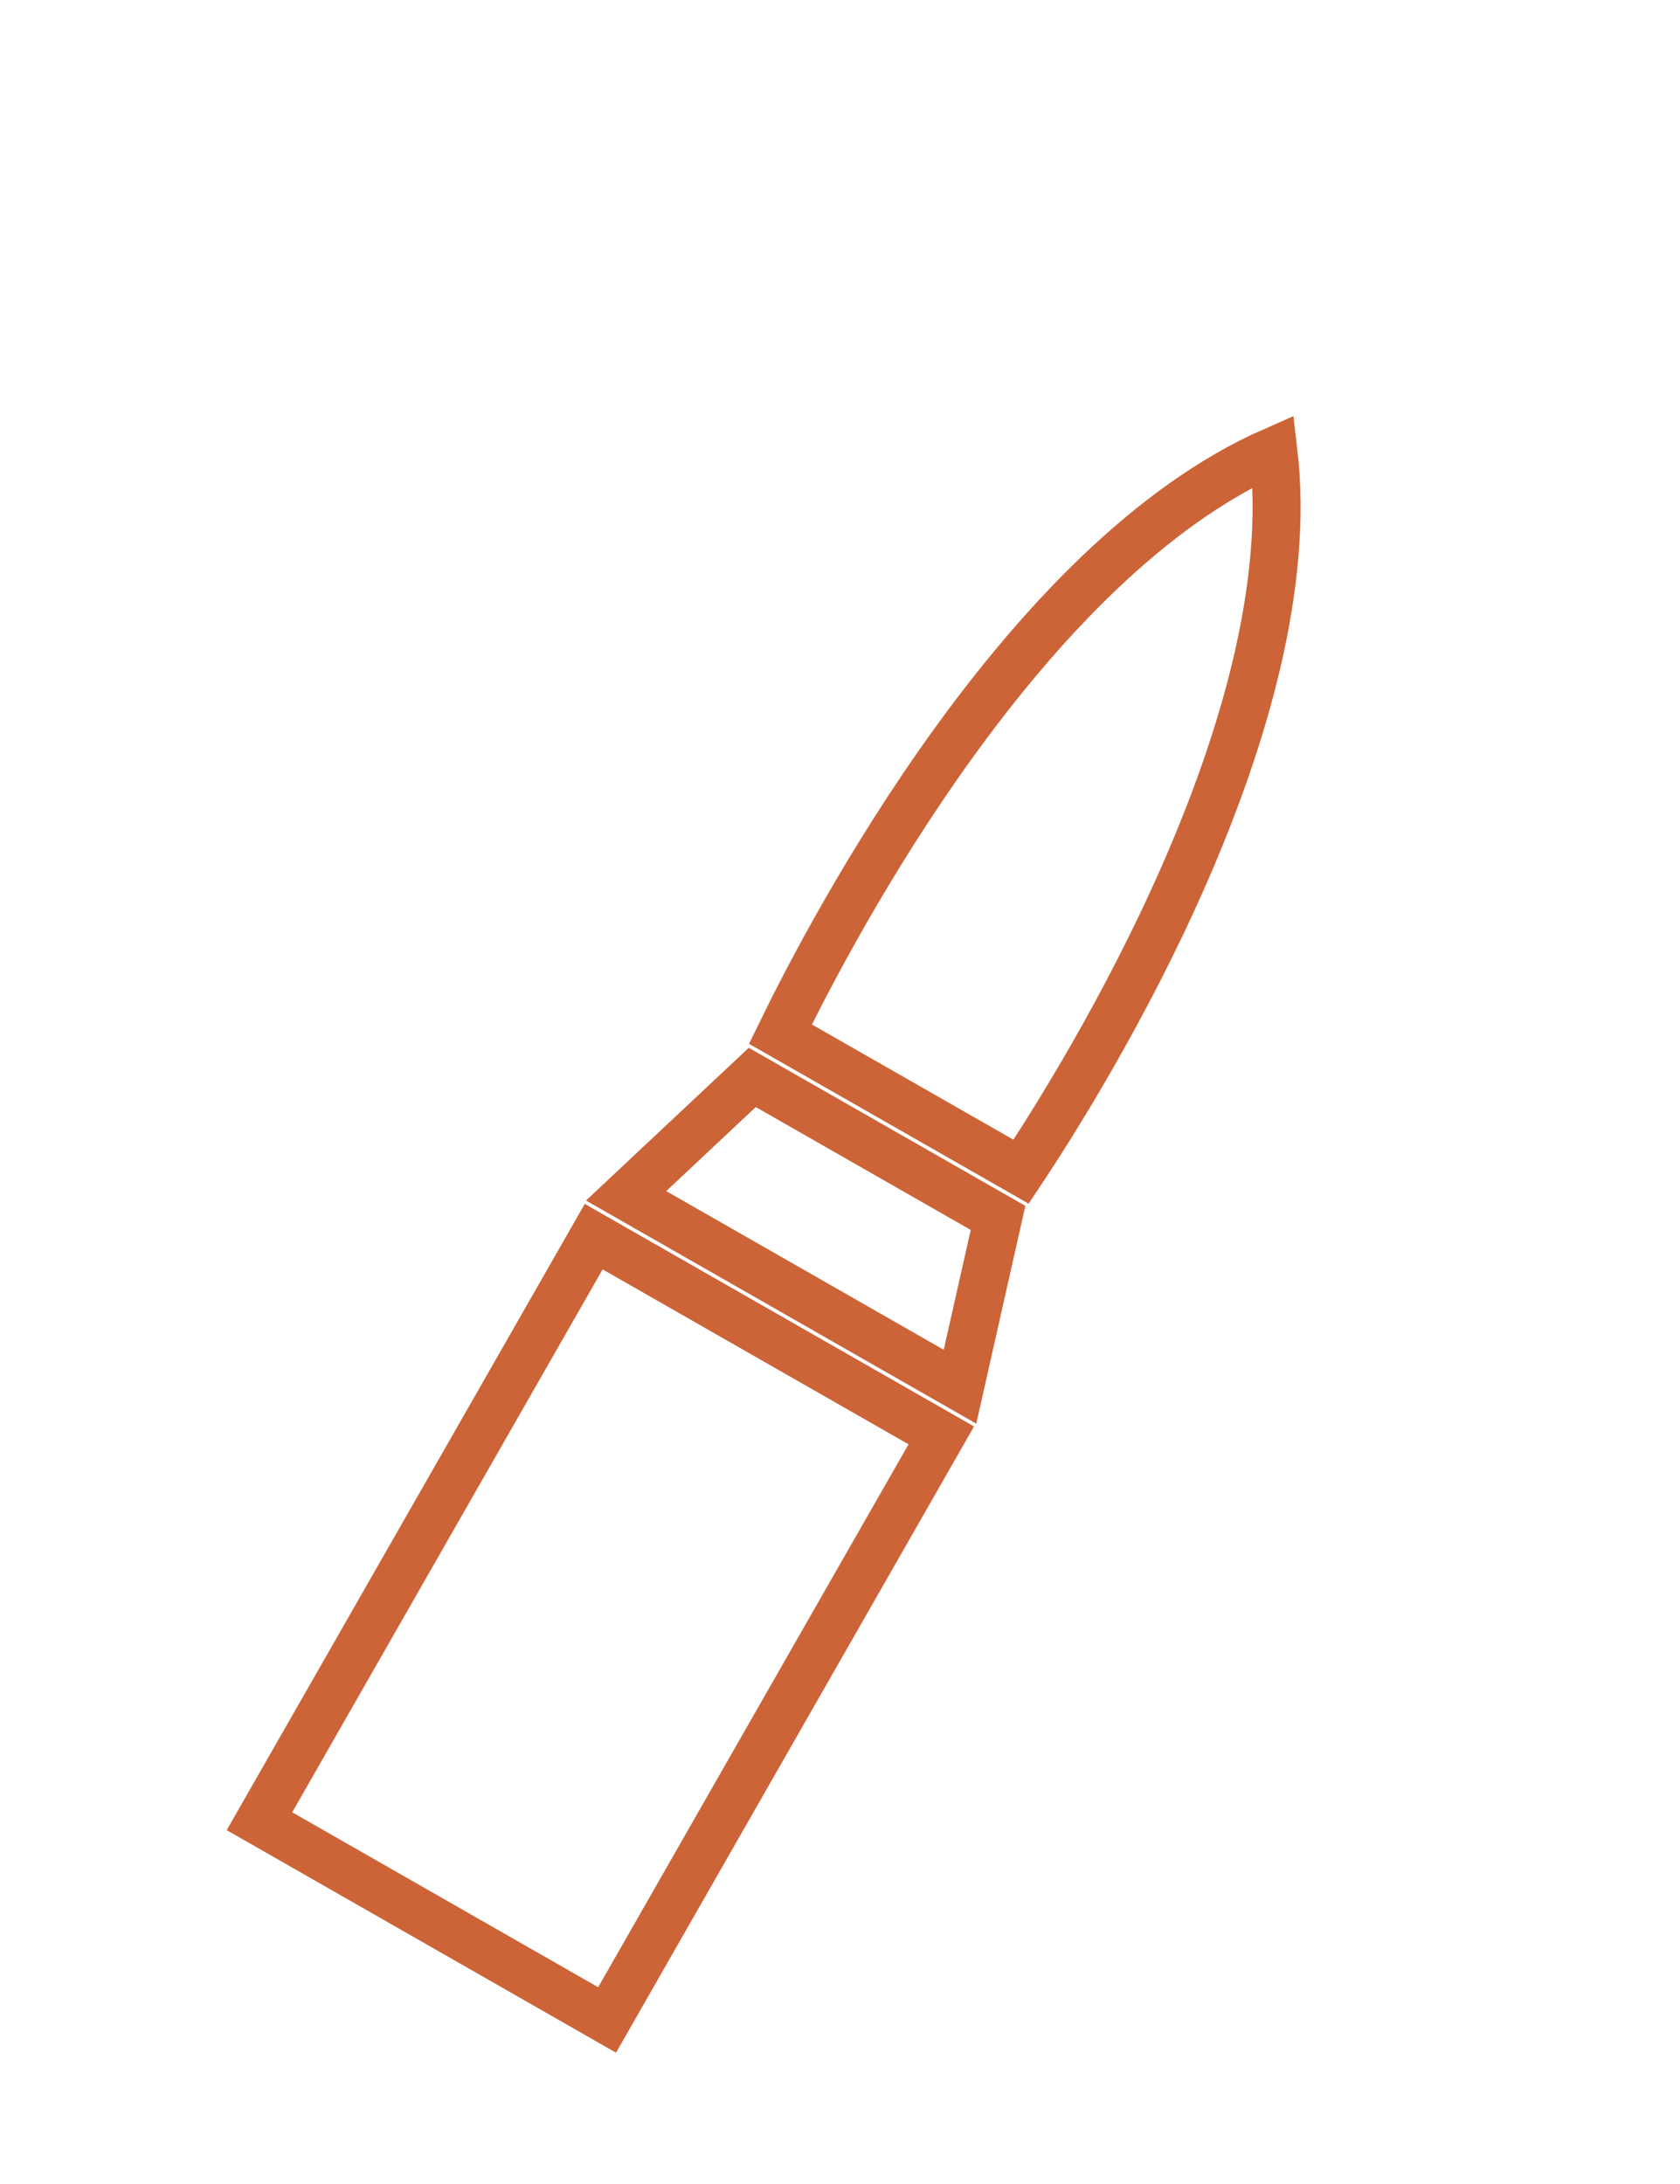 <svg width="70" height="91" viewBox="0 0 70 91" fill="none" xmlns="http://www.w3.org/2000/svg">
<path fill-rule="evenodd" clip-rule="evenodd" d="M18.053 80.024L10.811 75.884L24.737 51.527L39.22 59.807L25.295 84.165L18.053 80.024Z" stroke="#CC6437" stroke-width="2" stroke-miterlimit="10"/>
<path fill-rule="evenodd" clip-rule="evenodd" d="M26.088 49.826L31.345 44.892L41.585 50.746L40 57.78L26.088 49.826Z" stroke="#CC6437" stroke-width="2" stroke-miterlimit="10"/>
<path fill-rule="evenodd" clip-rule="evenodd" d="M32.518 43.089C34.703 38.595 42.724 23.336 53.059 18.797C54.39 30.006 45.31 44.661 42.545 48.821L32.518 43.089Z" stroke="#CC6437" stroke-width="2" stroke-miterlimit="10"/>
</svg>
